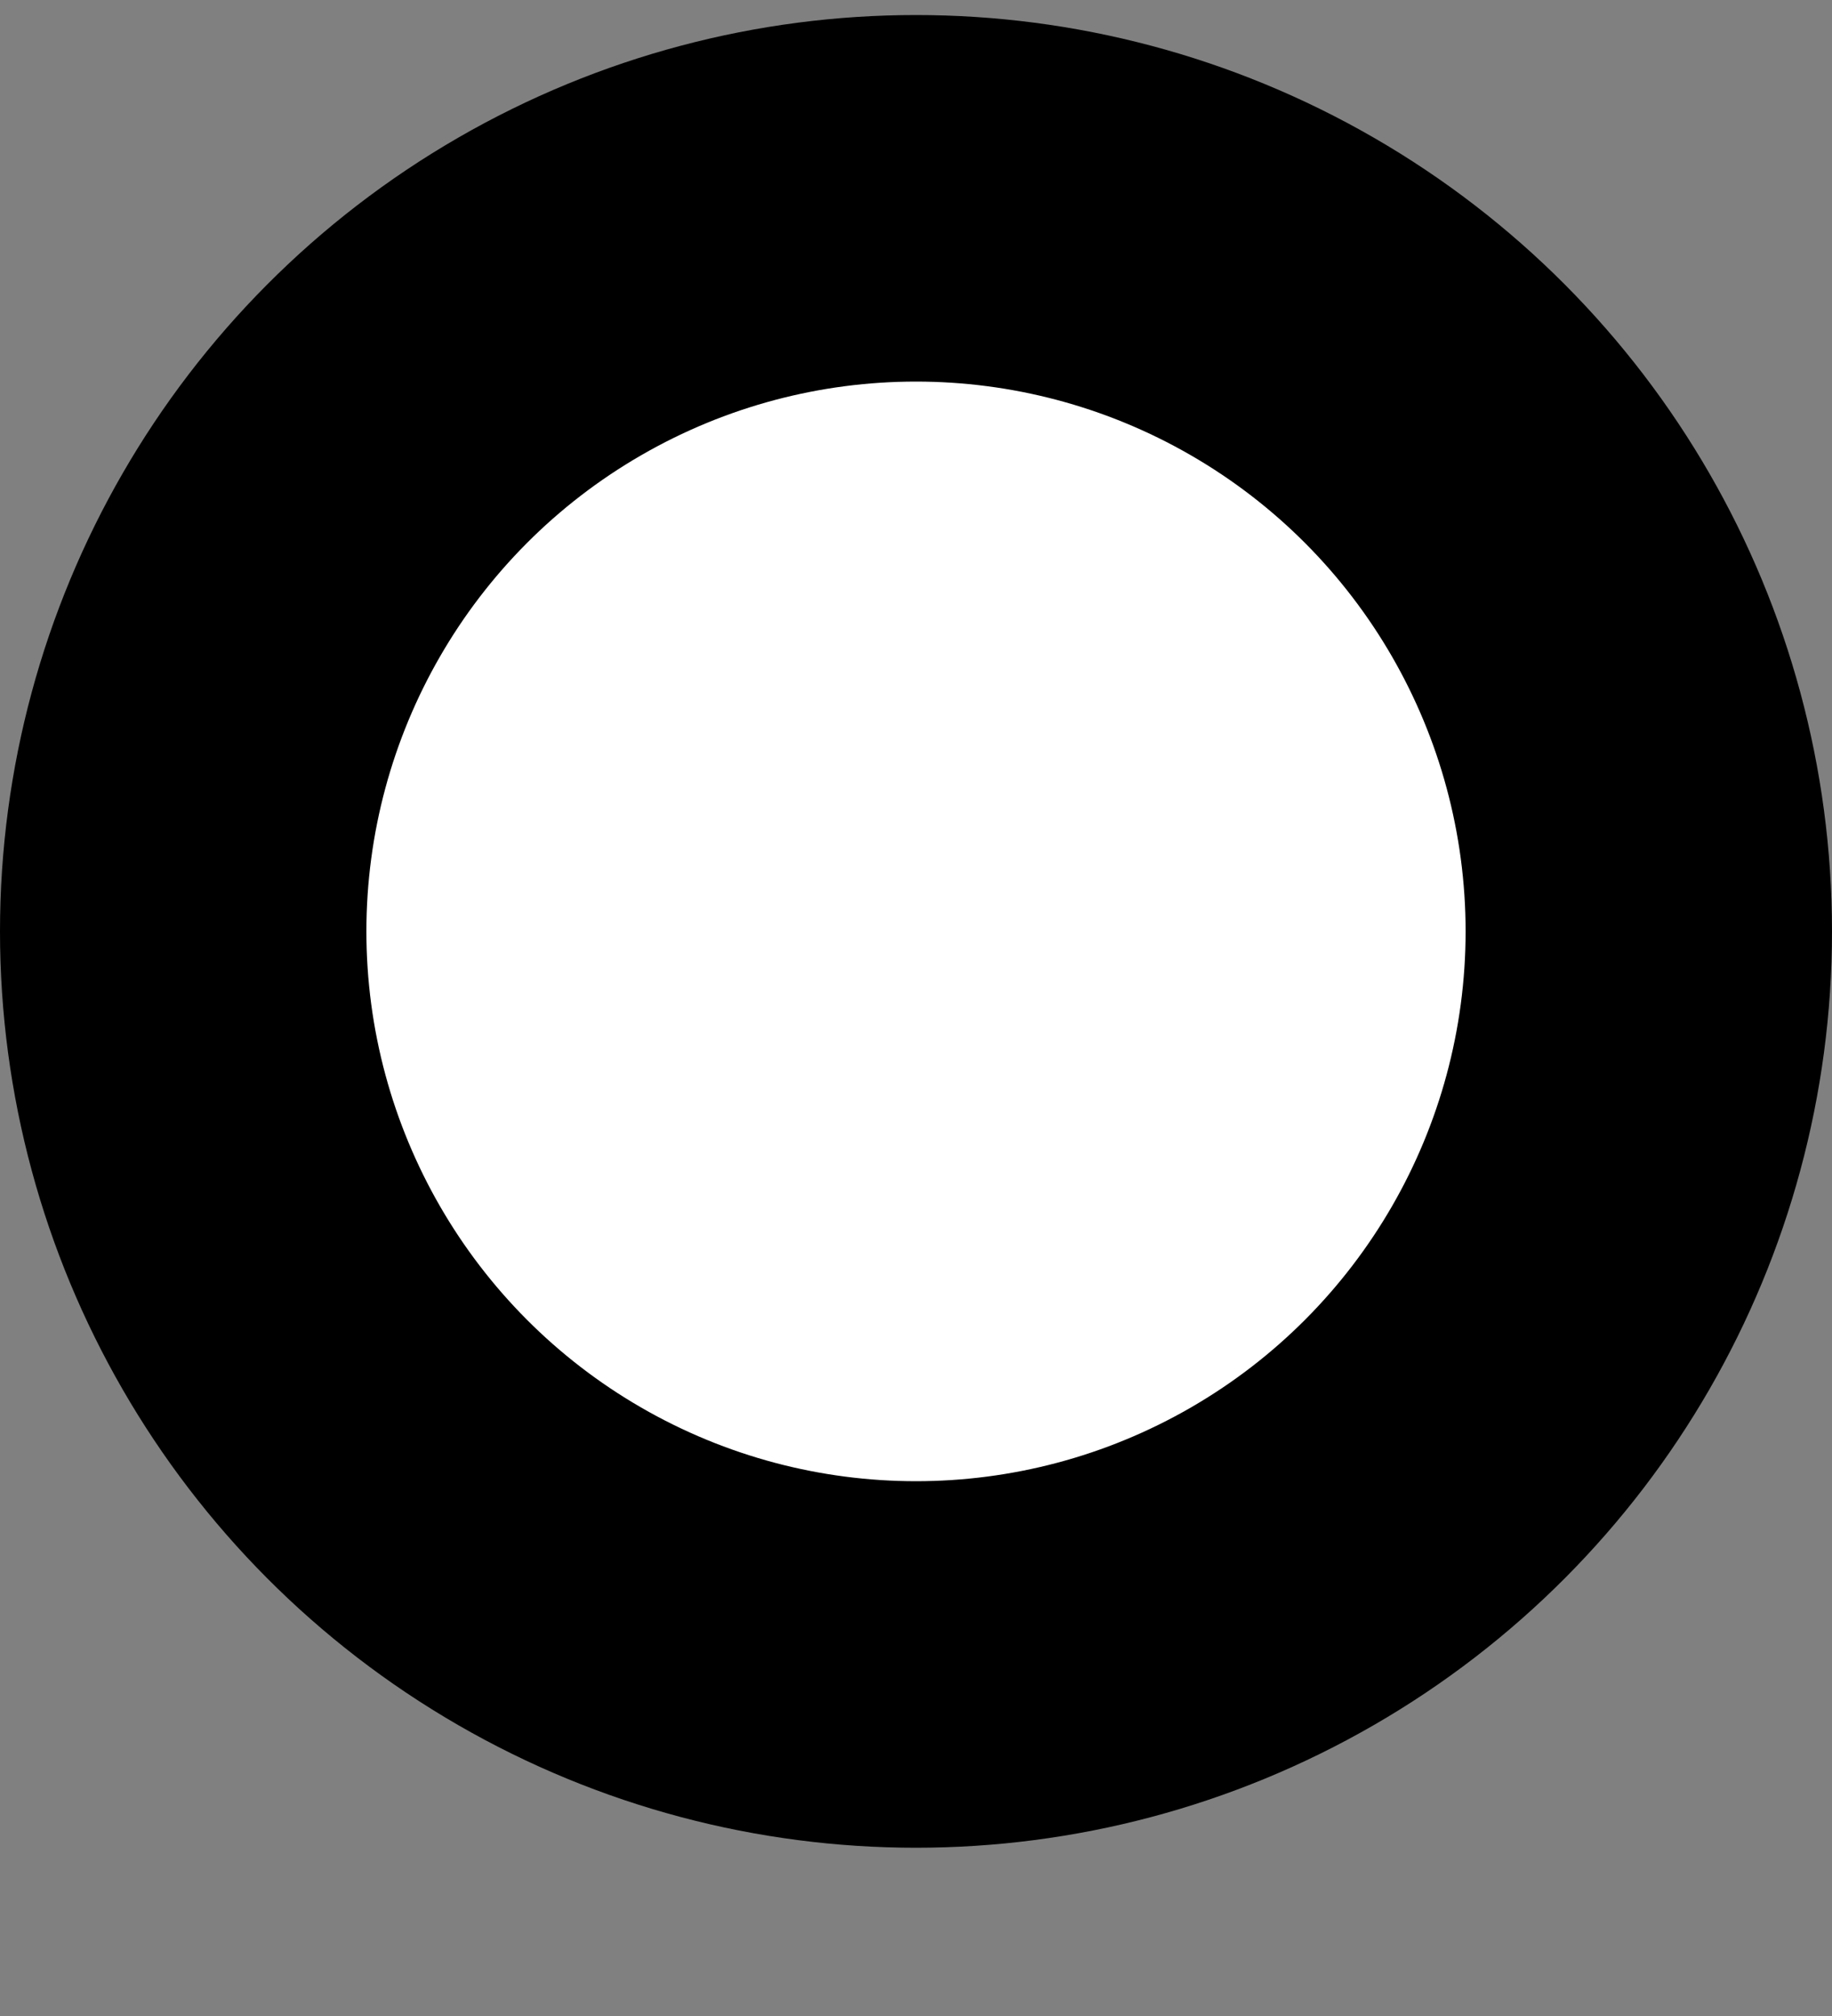 <?xml version="1.0" encoding="UTF-8"?> <svg xmlns="http://www.w3.org/2000/svg" width="10" height="11" viewBox="0 0 10 11" fill="none"><rect x="0" y="0" width="10" height="11" fill="#808080" stroke="none"/><circle cx="5" cy="5.082" r="4" fill="white" stroke="black" stroke-width="2" stroke-linecap="square" stroke-linejoin="bevel"></circle></svg> 